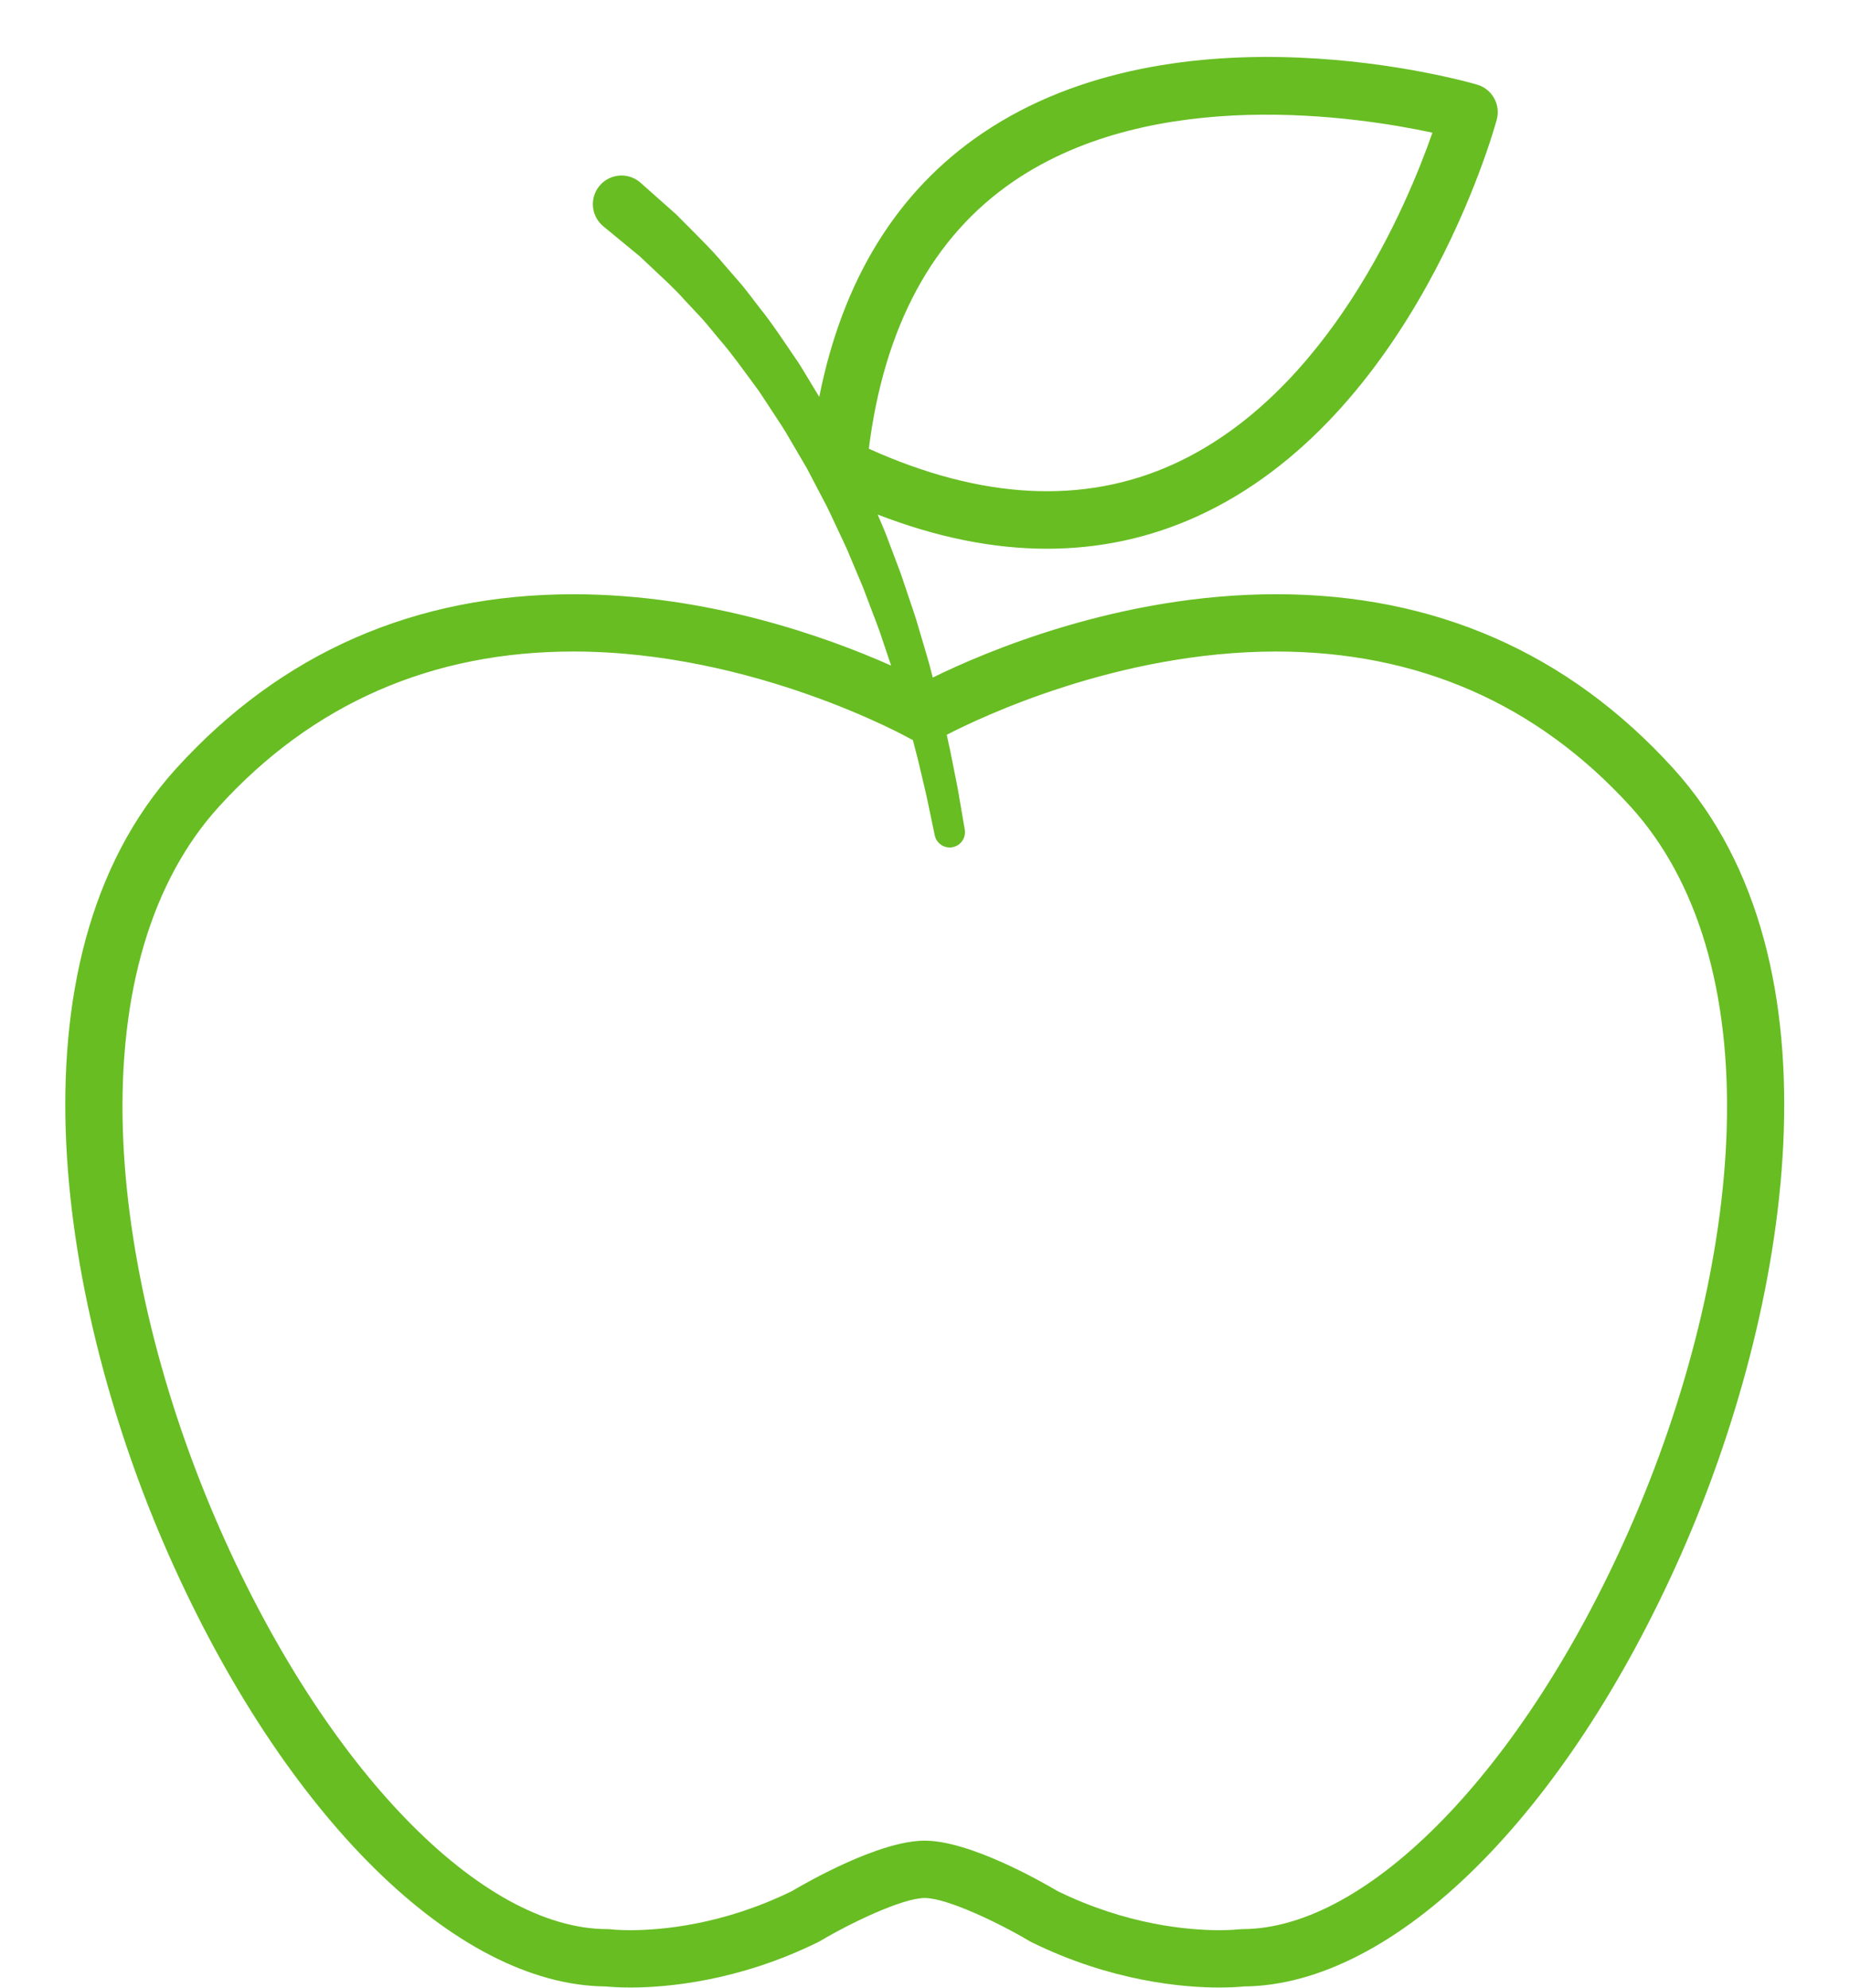 <?xml version="1.0" encoding="UTF-8" standalone="no"?><svg xmlns="http://www.w3.org/2000/svg" xmlns:xlink="http://www.w3.org/1999/xlink" fill="#67bd22" height="416.3" preserveAspectRatio="xMidYMid meet" version="1" viewBox="62.3 41.9 387.5 416.3" width="387.5" zoomAndPan="magnify"><g id="change1_1"><path d="M412.748,202.785c-21.98-24.181-49.955-36.442-83.145-36.442c-32.855,0-61.123,12.14-71.925,17.455 c-0.249-0.955-0.502-1.924-0.758-2.907c-0.552-1.988-1.178-4.016-1.787-6.097c-0.308-1.04-0.62-2.091-0.934-3.152 c-0.33-1.057-0.7-2.113-1.054-3.184c-0.722-2.139-1.455-4.313-2.197-6.514c-0.822-2.176-1.654-4.379-2.493-6.599 c-0.685-1.916-1.514-3.793-2.321-5.688c12.31,4.765,24.153,7.161,35.465,7.161c10.967,0,21.435-2.242,31.346-6.729 c45.41-20.559,62.171-80.591,62.862-83.137c0.033-0.123,0.056-0.246,0.081-0.369c0.01-0.05,0.023-0.101,0.032-0.151 c0.026-0.148,0.044-0.295,0.06-0.443c0.005-0.052,0.014-0.104,0.017-0.155c0.012-0.147,0.014-0.294,0.014-0.44 c0-0.051,0.004-0.102,0.002-0.153c-0.003-0.145-0.015-0.289-0.028-0.432c-0.005-0.051-0.007-0.103-0.014-0.154 c-0.017-0.141-0.042-0.28-0.069-0.418c-0.011-0.052-0.017-0.104-0.029-0.156c-0.029-0.133-0.067-0.264-0.105-0.394 c-0.017-0.056-0.03-0.112-0.049-0.167c-0.04-0.122-0.087-0.241-0.135-0.36c-0.024-0.061-0.046-0.123-0.072-0.183 c-0.048-0.11-0.103-0.217-0.158-0.324c-0.033-0.065-0.063-0.131-0.1-0.195c-0.055-0.098-0.115-0.192-0.175-0.286 c-0.044-0.069-0.086-0.14-0.132-0.207c-0.059-0.085-0.123-0.166-0.187-0.247c-0.056-0.072-0.108-0.145-0.167-0.214 c-0.062-0.072-0.128-0.141-0.192-0.21c-0.068-0.073-0.135-0.147-0.206-0.216c-0.063-0.062-0.131-0.118-0.196-0.177 c-0.08-0.071-0.159-0.143-0.243-0.21c-0.065-0.051-0.133-0.098-0.2-0.147c-0.091-0.067-0.182-0.135-0.278-0.197 c-0.066-0.043-0.136-0.081-0.204-0.122c-0.102-0.061-0.205-0.122-0.311-0.177c-0.066-0.034-0.137-0.063-0.204-0.095 c-0.115-0.054-0.229-0.107-0.349-0.154c-0.065-0.025-0.131-0.045-0.196-0.068c-0.105-0.038-0.209-0.079-0.317-0.11 c-2.533-0.739-62.493-17.761-103.723,10.251c-17.78,12.08-29.189,30.609-34.074,55.147c-0.399-0.664-0.8-1.325-1.198-1.983 c-0.607-1.005-1.211-2.004-1.81-2.995c-0.595-0.995-1.187-1.981-1.849-2.914c-2.576-3.774-4.99-7.484-7.634-10.758 c-1.292-1.657-2.497-3.312-3.76-4.836c-1.299-1.497-2.554-2.943-3.759-4.331c-2.327-2.819-4.829-5.227-6.968-7.401 c-1.076-1.081-2.084-2.093-3.016-3.028c-0.934-0.83-1.792-1.591-2.567-2.279c-3.1-2.753-4.872-4.325-4.872-4.325 c-0.049-0.043-0.119-0.104-0.17-0.146c-2.559-2.106-6.34-1.74-8.447,0.819c-2.106,2.559-1.74,6.34,0.818,8.447 c0,0,1.829,1.506,5.028,4.143c0.8,0.659,1.686,1.388,2.65,2.183c0.857,0.808,1.785,1.681,2.776,2.615 c1.972,1.878,4.263,3.895,6.559,6.482c1.172,1.252,2.393,2.556,3.657,3.906c1.233,1.379,2.415,2.89,3.684,4.396 c2.594,2.971,4.988,6.383,7.554,9.851c0.659,0.854,1.251,1.768,1.848,2.688c0.602,0.917,1.208,1.842,1.817,2.772 c1.221,1.859,2.484,3.726,3.592,5.714c1.15,1.964,2.31,3.943,3.473,5.93c1.071,2.044,2.146,4.095,3.222,6.147 c1.117,2.032,2.057,4.156,3.048,6.246c0.968,2.101,2.01,4.159,2.857,6.288c0.888,2.111,1.77,4.206,2.641,6.275 c0.796,2.103,1.583,4.18,2.357,6.223c0.38,1.024,0.778,2.033,1.136,3.046c0.343,1.019,0.683,2.027,1.019,3.025 c0.459,1.383,0.919,2.733,1.365,4.072c-13.244-5.894-38.192-14.943-66.553-14.943c-33.19,0-61.164,12.261-83.146,36.442 c-36.983,40.685-24.002,114.127-1.648,164.658c24.223,54.753,60.125,90.202,91.562,90.457c0.777,0.078,2.566,0.224,5.16,0.224 c0.001,0,0.001,0,0.002,0c7.495,0,22.578-1.239,39.392-9.537c0.141-0.069,0.28-0.146,0.415-0.225 c6.268-3.732,17.196-8.985,21.866-8.985c4.67,0,15.598,5.254,21.864,8.983c0.136,0.081,0.275,0.157,0.417,0.228 c16.817,8.298,31.9,9.537,39.395,9.537c2.595,0,4.383-0.145,5.16-0.224c31.436-0.255,67.34-35.704,91.563-90.459 C436.751,316.911,449.732,243.469,412.748,202.785z M274.677,79.819c29.497-20.071,72.078-13.49,87.66-10.131 c-5.244,15.036-21.785,54.728-54.341,69.467c-18.709,8.471-40.129,7.359-63.714-3.283 C247.506,110.218,257.711,91.364,274.677,79.819z M403.424,362.586c-22.046,49.833-54.568,83.314-80.928,83.314 c-0.239,0-0.499,0.017-0.736,0.045c-0.015,0.002-1.508,0.178-4.085,0.178c-6.418,0-19.331-1.068-33.879-8.198 c-3.445-2.038-18.393-10.55-27.796-10.55c-9.404,0-24.354,8.513-27.797,10.551c-14.547,7.129-27.457,8.197-33.876,8.197h-0.002 c-2.571,0-4.064-0.175-4.065-0.175c-0.251-0.032-0.503-0.048-0.756-0.048c-26.359,0-58.881-33.481-80.926-83.313 c-12.43-28.097-19.726-57.943-20.543-84.039c-0.903-28.828,6.046-52.235,20.097-67.692c19.612-21.575,44.599-32.514,74.266-32.514 c37.889,0,70.318,18.124,70.637,18.305c0.153,0.087,0.312,0.155,0.47,0.228c0.605,2.265,1.158,4.393,1.596,6.355 c0.652,2.781,1.261,5.197,1.654,7.212c0.841,4.019,1.323,6.315,1.323,6.315l0.018,0.087c0.353,1.673,1.969,2.781,3.669,2.49 c1.74-0.297,2.91-1.95,2.612-3.691c0,0-0.403-2.357-1.108-6.483c-0.325-2.069-0.855-4.557-1.415-7.42 c-0.342-1.846-0.778-3.845-1.257-5.959c7.033-3.634,35.936-17.438,69.009-17.438c29.667,0,54.653,10.939,74.266,32.513 c14.05,15.456,20.999,38.864,20.097,67.691C423.148,304.643,415.853,334.488,403.424,362.586z" fill="inherit"/></g></svg>